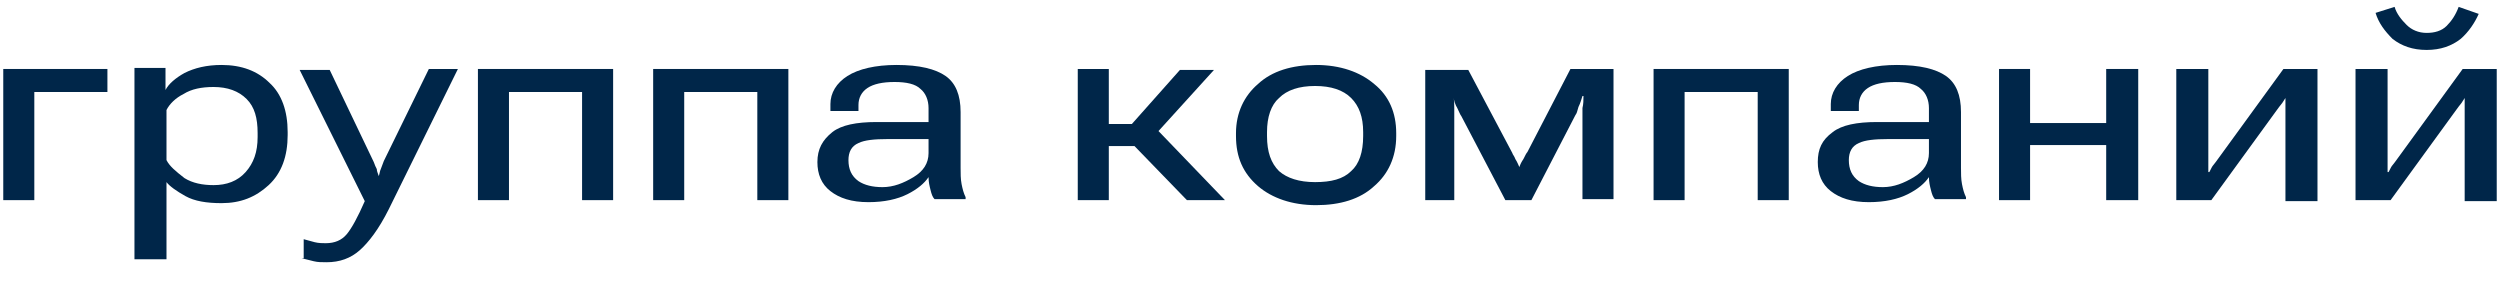 <?xml version="1.0" encoding="UTF-8"?> <svg xmlns="http://www.w3.org/2000/svg" width="124" height="14" viewBox="0 0 124 14" fill="none"> <path d="M0.162 3.421V9.927H1.702V4.563H5.328V3.421H0.162Z" fill="#002649"></path> <path d="M6.719 12.858H8.258V9.033C8.407 9.232 8.755 9.48 9.202 9.729C9.649 9.977 10.245 10.076 10.99 10.076C11.934 10.076 12.679 9.778 13.325 9.182C13.97 8.586 14.268 7.742 14.268 6.699V6.55C14.268 5.507 13.97 4.663 13.374 4.116C12.778 3.52 11.983 3.222 10.99 3.222C10.245 3.222 9.649 3.371 9.152 3.62C8.705 3.868 8.358 4.166 8.209 4.464V3.371H6.669V12.858H6.719ZM8.258 7.941V5.457C8.407 5.159 8.705 4.861 9.103 4.663C9.5 4.414 9.997 4.315 10.593 4.315C11.288 4.315 11.834 4.514 12.232 4.911C12.629 5.308 12.778 5.855 12.778 6.6V6.798C12.778 7.543 12.579 8.09 12.182 8.537C11.785 8.984 11.238 9.182 10.593 9.182C10.046 9.182 9.55 9.083 9.152 8.835C8.705 8.487 8.407 8.239 8.258 7.941Z" fill="#002649"></path> <path d="M14.964 12.808C15.162 12.858 15.361 12.907 15.56 12.957C15.758 13.007 15.957 13.007 16.205 13.007C16.851 13.007 17.397 12.808 17.844 12.411C18.291 12.013 18.788 11.368 19.285 10.374L22.712 3.421H21.271L19.036 7.99C18.987 8.139 18.937 8.238 18.887 8.387C18.838 8.487 18.838 8.586 18.788 8.735C18.738 8.586 18.689 8.487 18.689 8.387C18.639 8.288 18.589 8.189 18.54 8.04L16.354 3.47H14.864L18.093 9.977C17.745 10.771 17.447 11.318 17.199 11.616C16.95 11.914 16.603 12.063 16.156 12.063C16.007 12.063 15.808 12.063 15.609 12.013C15.411 11.964 15.262 11.914 15.063 11.864V12.808H14.964Z" fill="#002649"></path> <path d="M23.705 3.421V9.927H25.245V4.563H28.871V9.927H30.411V3.421H23.705Z" fill="#002649"></path> <path d="M32.397 3.421V9.927H33.937V4.563H37.563V9.927H39.103V3.421H32.397Z" fill="#002649"></path> <path d="M40.543 8.04C40.543 8.636 40.742 9.133 41.189 9.48C41.636 9.828 42.232 10.027 43.076 10.027C43.871 10.027 44.517 9.878 45.013 9.63C45.51 9.381 45.858 9.083 46.056 8.785C46.056 9.033 46.106 9.232 46.156 9.431C46.205 9.63 46.255 9.779 46.354 9.878H47.894V9.779C47.795 9.58 47.745 9.381 47.695 9.133C47.646 8.884 47.646 8.586 47.646 8.338V5.557C47.646 4.712 47.397 4.116 46.901 3.769C46.404 3.421 45.609 3.222 44.467 3.222C43.424 3.222 42.58 3.421 42.033 3.769C41.487 4.116 41.189 4.613 41.189 5.159V5.507H42.58V5.209C42.58 4.861 42.728 4.563 43.026 4.365C43.325 4.166 43.772 4.067 44.368 4.067C44.964 4.067 45.411 4.166 45.659 4.414C45.907 4.613 46.056 4.961 46.056 5.358V6.053H43.474C42.48 6.053 41.735 6.202 41.288 6.55C40.791 6.947 40.543 7.394 40.543 8.04ZM42.083 7.941C42.083 7.543 42.232 7.245 42.58 7.096C42.877 6.947 43.374 6.898 44.02 6.898H46.056V7.593C46.056 8.09 45.808 8.487 45.311 8.785C44.815 9.083 44.318 9.282 43.772 9.282C43.275 9.282 42.877 9.182 42.58 8.984C42.232 8.735 42.083 8.388 42.083 7.941Z" fill="#002649"></path> <path d="M58.871 9.927H60.758L56.983 6.003L55.742 6.699L58.871 9.927ZM54.202 6.152V7.245H56.785L60.212 3.47H58.523L56.139 6.152H54.202ZM54.997 3.421H53.457V9.927H54.997V3.421Z" fill="#002649"></path> <path d="M61.305 6.749C61.305 7.792 61.652 8.586 62.397 9.232C63.093 9.828 64.086 10.176 65.278 10.176C66.47 10.176 67.464 9.878 68.159 9.232C68.854 8.636 69.252 7.792 69.252 6.749V6.6C69.252 5.606 68.904 4.762 68.159 4.166C67.464 3.57 66.47 3.222 65.278 3.222C64.086 3.222 63.093 3.52 62.397 4.166C61.702 4.762 61.305 5.606 61.305 6.6V6.749ZM62.844 6.55C62.844 5.805 63.043 5.209 63.44 4.861C63.838 4.464 64.434 4.265 65.228 4.265C66.023 4.265 66.619 4.464 67.017 4.861C67.414 5.259 67.613 5.805 67.613 6.55V6.749C67.613 7.543 67.414 8.139 67.017 8.487C66.619 8.884 66.023 9.033 65.228 9.033C64.434 9.033 63.838 8.835 63.44 8.487C63.043 8.09 62.844 7.543 62.844 6.749V6.55Z" fill="#002649"></path> <path d="M70.692 9.927H72.132V5.805C72.132 5.705 72.132 5.556 72.132 5.358C72.132 5.159 72.132 4.96 72.083 4.811C72.132 5.01 72.182 5.209 72.281 5.358C72.381 5.556 72.43 5.705 72.48 5.755L74.666 9.927H75.957L78.142 5.705C78.192 5.656 78.242 5.507 78.291 5.308C78.391 5.109 78.44 4.911 78.49 4.762H78.54C78.54 4.96 78.54 5.159 78.49 5.358C78.49 5.556 78.49 5.705 78.49 5.755V9.877H80.03V3.421H77.894L75.758 7.543C75.709 7.593 75.659 7.692 75.56 7.891C75.46 8.04 75.411 8.139 75.361 8.288C75.311 8.189 75.262 8.04 75.162 7.891C75.113 7.742 75.013 7.642 75.013 7.593L72.828 3.47H70.692V9.927Z" fill="#002649"></path> <path d="M82.017 3.421V9.927H83.556V4.563H87.182V9.927H88.722V3.421H82.017Z" fill="#002649"></path> <path d="M90.162 8.04C90.162 8.636 90.361 9.133 90.808 9.48C91.255 9.828 91.851 10.027 92.695 10.027C93.49 10.027 94.136 9.878 94.632 9.63C95.129 9.381 95.477 9.083 95.675 8.785C95.675 9.033 95.725 9.232 95.775 9.431C95.825 9.63 95.874 9.779 95.974 9.878H97.513V9.779C97.414 9.58 97.364 9.381 97.315 9.133C97.265 8.884 97.265 8.586 97.265 8.338V5.557C97.265 4.712 97.017 4.116 96.52 3.769C96.023 3.421 95.228 3.222 94.086 3.222C93.043 3.222 92.199 3.421 91.652 3.769C91.106 4.116 90.808 4.613 90.808 5.159V5.507H92.199V5.209C92.199 4.861 92.348 4.563 92.646 4.365C92.944 4.166 93.391 4.067 93.987 4.067C94.583 4.067 95.03 4.166 95.278 4.414C95.526 4.613 95.675 4.961 95.675 5.358V6.053H93.093C92.099 6.053 91.354 6.202 90.907 6.55C90.361 6.947 90.162 7.394 90.162 8.04ZM91.702 7.941C91.702 7.543 91.851 7.245 92.199 7.096C92.497 6.947 92.993 6.898 93.639 6.898H95.675V7.593C95.675 8.09 95.427 8.487 94.93 8.785C94.434 9.083 93.937 9.282 93.391 9.282C92.894 9.282 92.497 9.182 92.199 8.984C91.851 8.735 91.702 8.388 91.702 7.941Z" fill="#002649"></path> <path d="M99.152 3.421V9.927H100.692V7.195H104.467V9.927H106.056V3.421H104.467V6.103H100.692V3.421H99.152Z" fill="#002649"></path> <path d="M107.993 9.927H109.682L112.861 5.556C113.01 5.358 113.109 5.209 113.159 5.159C113.209 5.109 113.258 5.01 113.358 4.861C113.358 5.06 113.358 5.159 113.358 5.258C113.358 5.358 113.358 5.457 113.358 5.606V9.977H114.947V3.421H113.258L110.079 7.791C109.93 7.99 109.831 8.139 109.781 8.189C109.732 8.238 109.682 8.338 109.583 8.536H109.533C109.533 8.338 109.533 8.238 109.533 8.139C109.533 8.04 109.533 7.94 109.533 7.791V3.421H107.944V9.927H107.993Z" fill="#002649"></path> <path d="M116.884 9.927H118.573L121.752 5.556C121.901 5.358 122 5.209 122.05 5.159C122.099 5.109 122.149 5.01 122.248 4.861C122.248 5.06 122.248 5.159 122.248 5.258C122.248 5.358 122.248 5.457 122.248 5.606V9.977H123.838V3.421H122.149L118.97 7.791C118.821 7.99 118.722 8.139 118.672 8.189C118.623 8.238 118.573 8.338 118.473 8.536H118.424C118.424 8.338 118.424 8.238 118.424 8.139C118.424 8.04 118.424 7.94 118.424 7.791V3.421H116.834V9.927H116.884ZM120.361 1.632C119.964 1.632 119.616 1.483 119.368 1.235C119.119 0.987 118.871 0.689 118.772 0.341L117.828 0.639C117.977 1.136 118.275 1.533 118.672 1.93C119.119 2.278 119.666 2.477 120.361 2.477C121.056 2.477 121.603 2.278 122.05 1.93C122.447 1.583 122.745 1.136 122.944 0.689L121.95 0.341C121.801 0.738 121.603 1.036 121.354 1.285C121.106 1.533 120.758 1.632 120.361 1.632Z" fill="#002649"></path> </svg> 